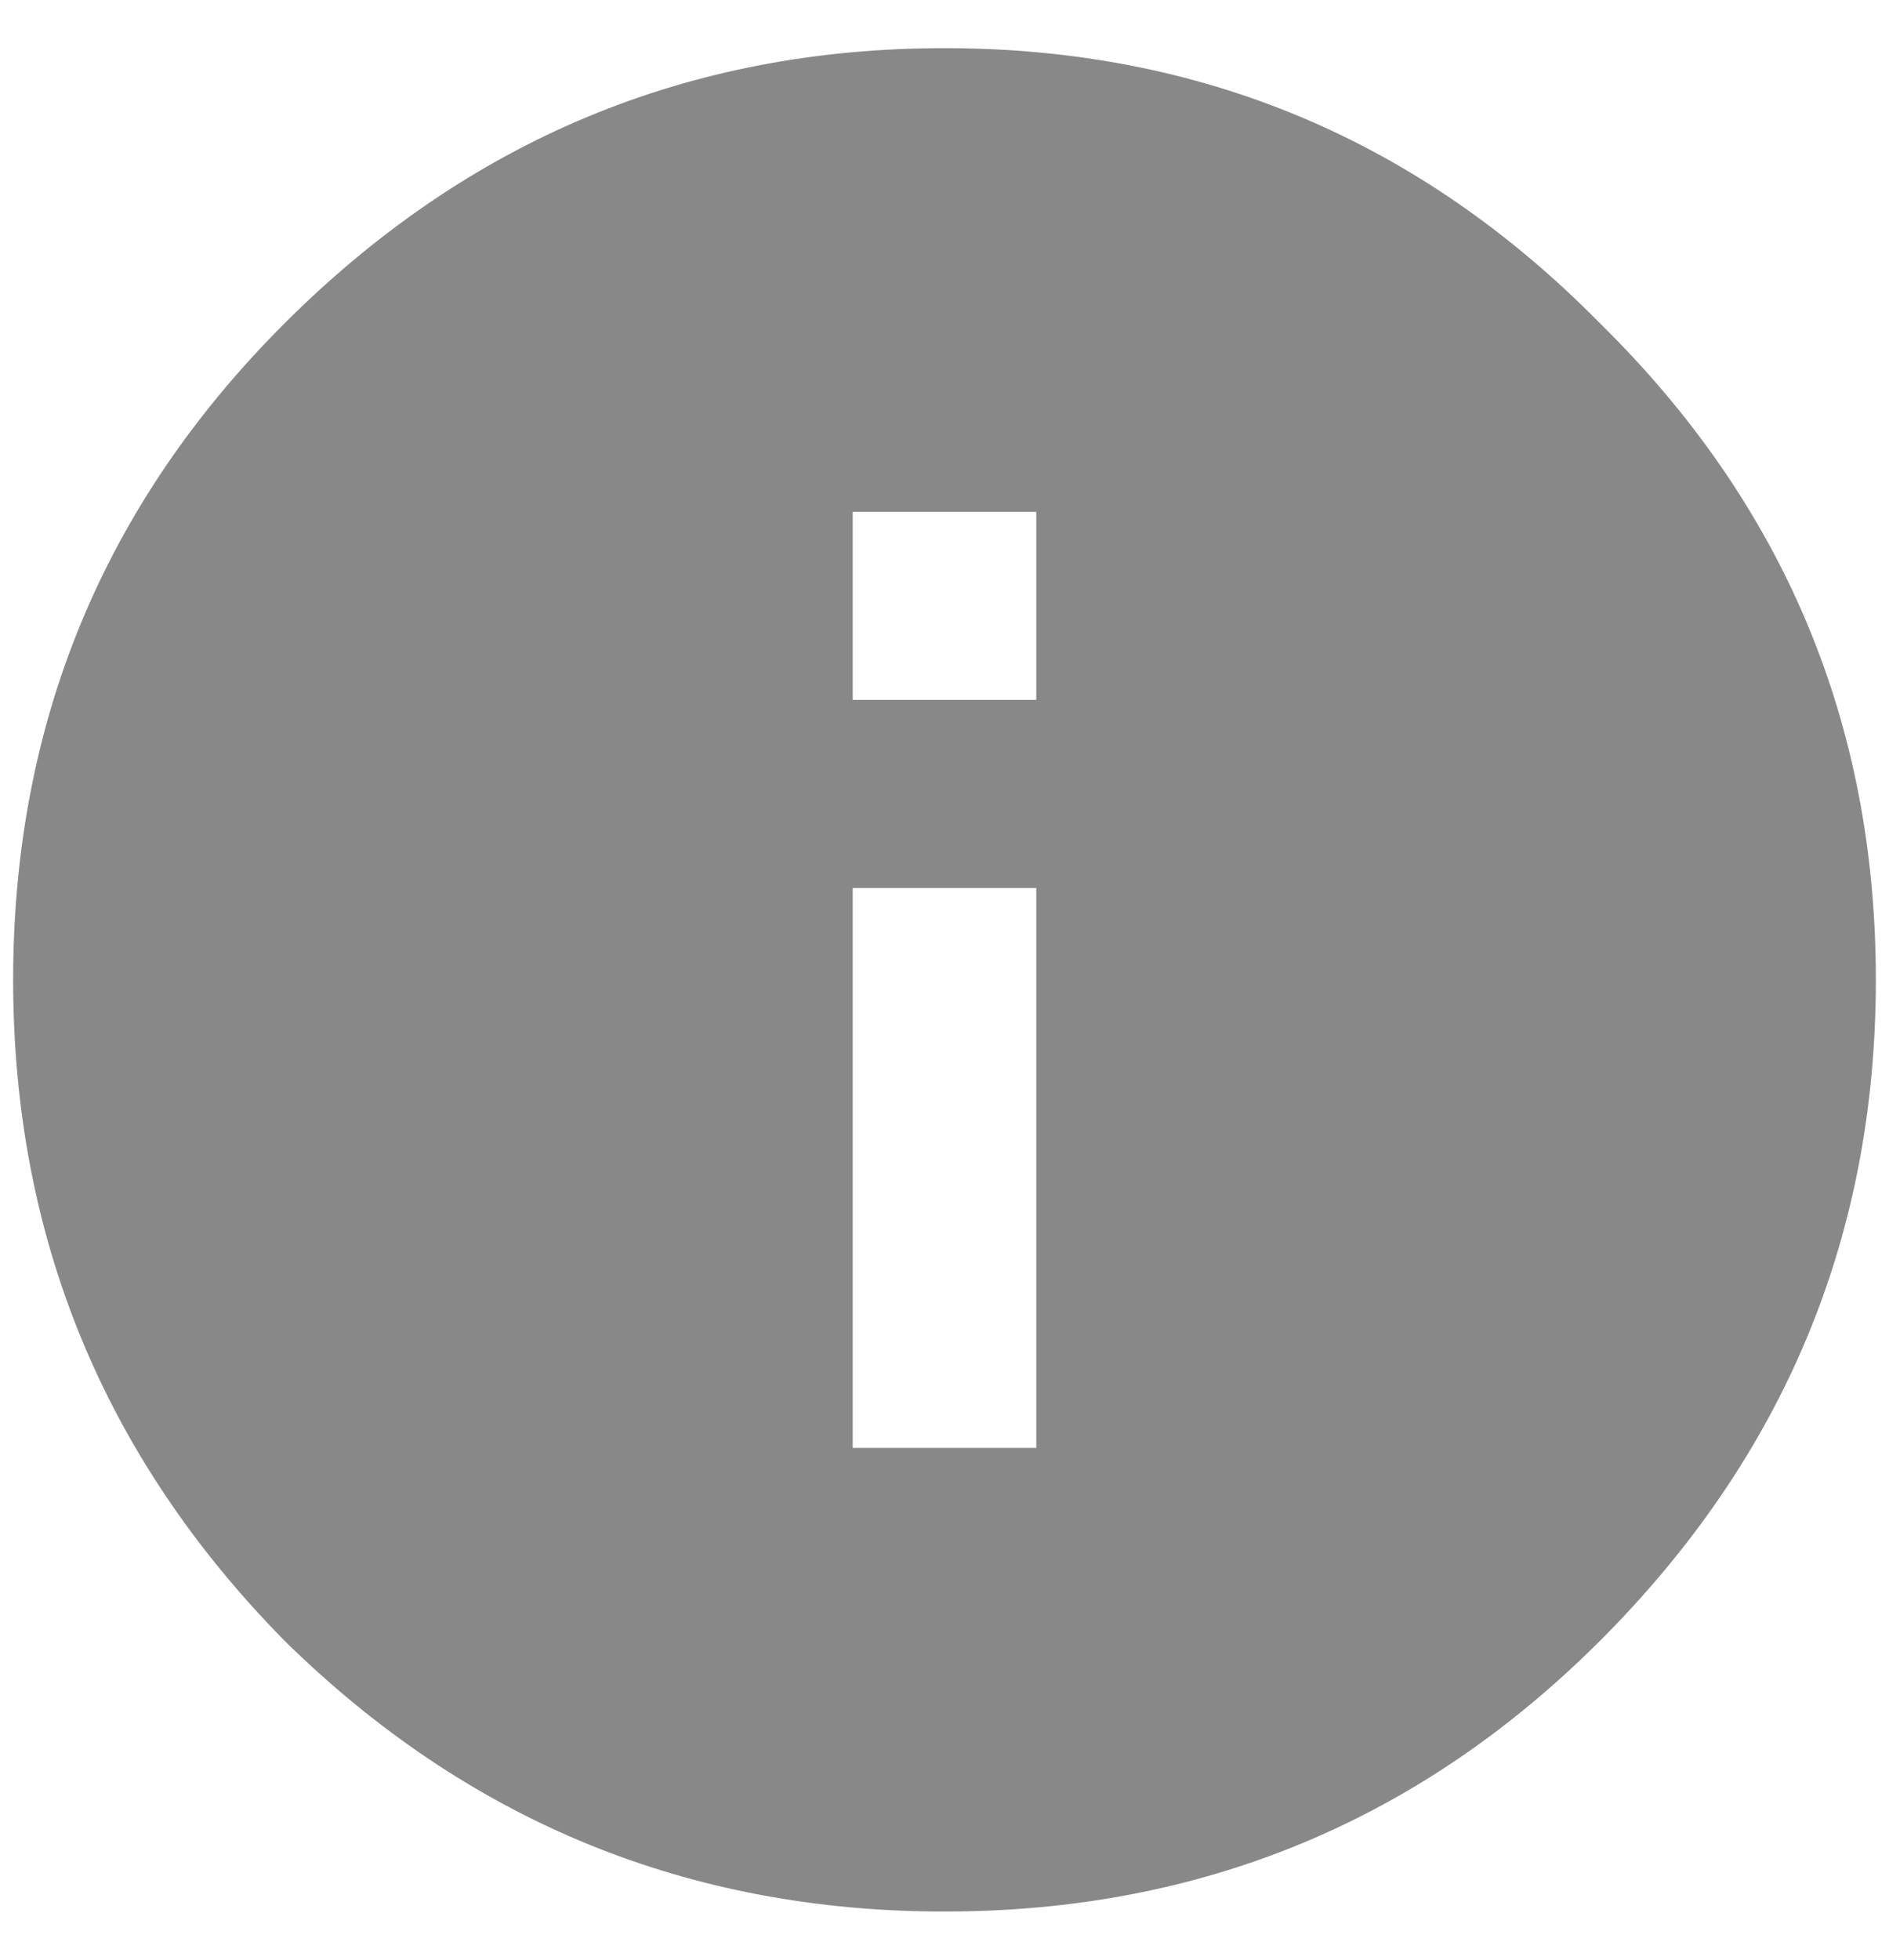 <svg width="27" height="28" viewBox="0 0 27 28" fill="none" xmlns="http://www.w3.org/2000/svg">
<path d="M14.812 10V7.312H12.188V10H14.812ZM14.812 20.688V12.688H12.188V20.688H14.812ZM4.062 4.625C6.688 2 9.833 0.688 13.5 0.688C17.167 0.688 20.292 2 22.875 4.625C25.5 7.208 26.812 10.333 26.812 14C26.812 17.667 25.5 20.812 22.875 23.438C20.292 26.021 17.167 27.312 13.5 27.312C9.833 27.312 6.688 26.021 4.062 23.438C1.479 20.812 0.188 17.667 0.188 14C0.188 10.333 1.479 7.208 4.062 4.625Z" fill="#888888"/>
</svg>
